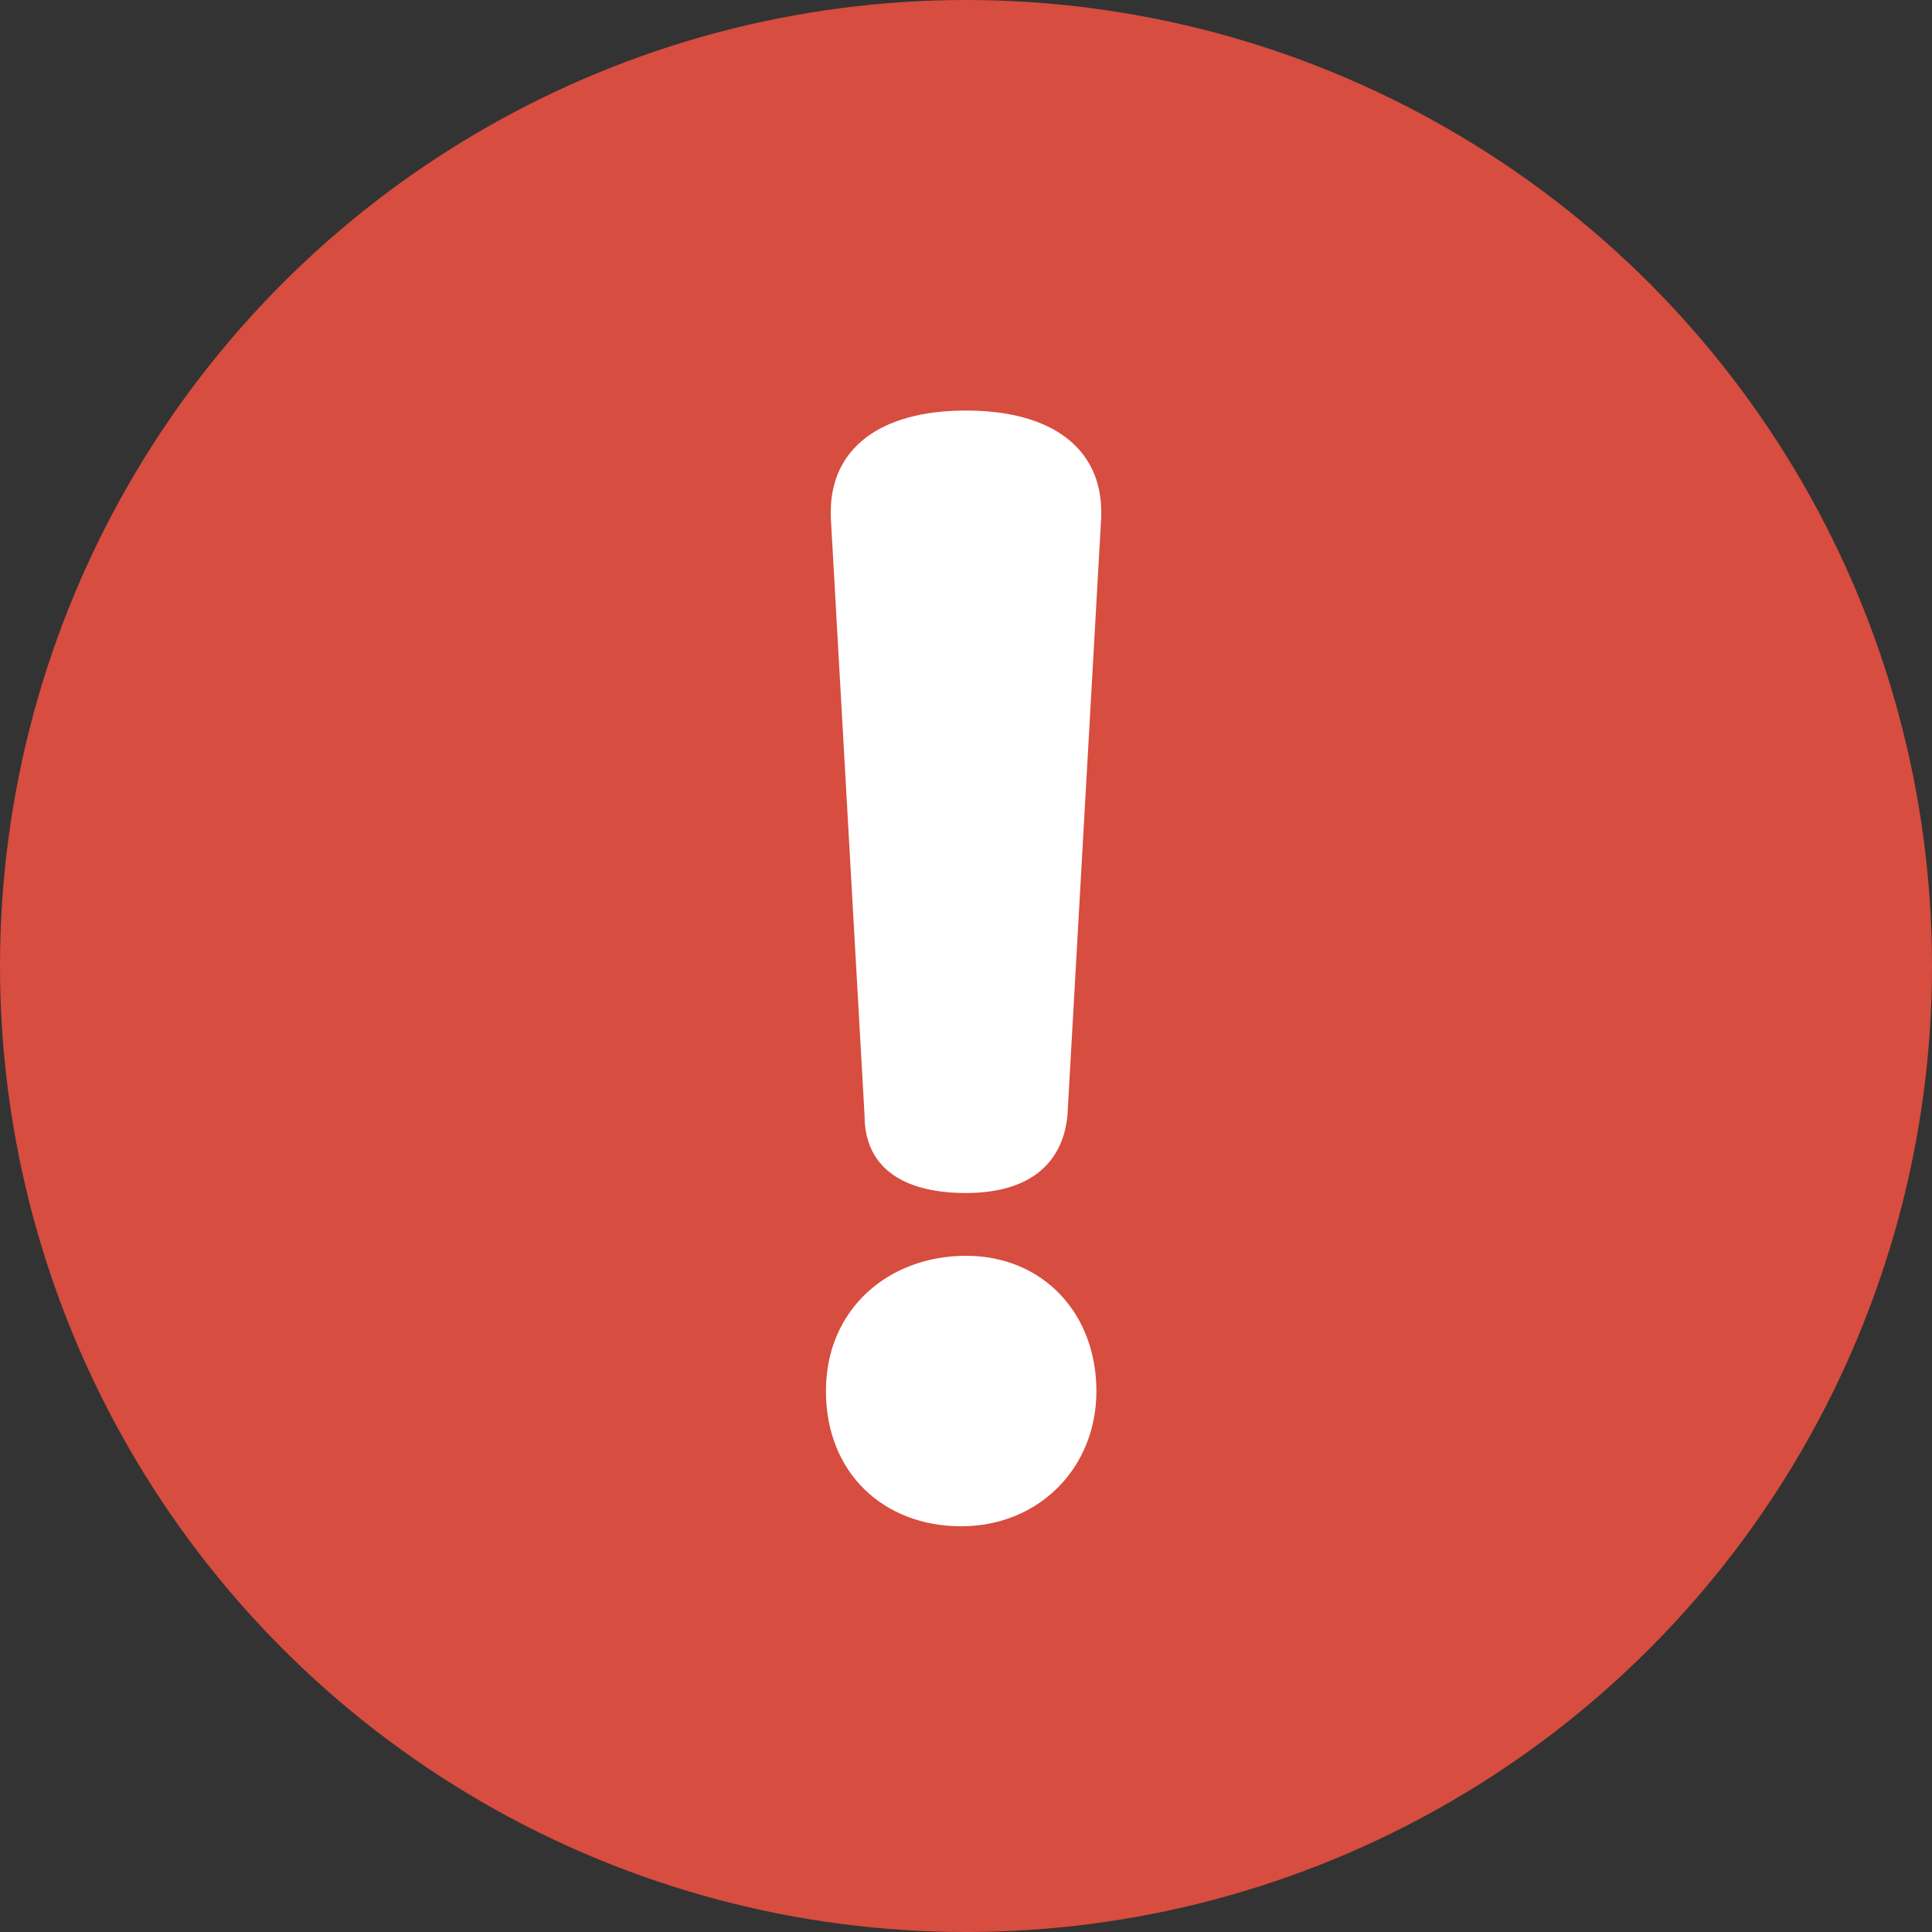 <?xml version="1.0" encoding="utf-8"?>
<!-- Generator: Adobe Illustrator 26.5.0, SVG Export Plug-In . SVG Version: 6.00 Build 0)  -->
<svg version="1.1" id="レイヤー_1" xmlns="http://www.w3.org/2000/svg" xmlns:xlink="http://www.w3.org/1999/xlink" x="0px"
	 y="0px" viewBox="0 0 40 40" style="enable-background:new 0 0 40 40;" xml:space="preserve">
<rect x="0" y="0" width="40" height="40" fill="#333333" stroke="none"/>
<style type="text/css">
	.st0{fill:#D74D3F;}
	.st1{enable-background:new    ;}
	.st2{fill:#FFFFFF;}
</style>
<circle id="楕円形_21" class="st0" cx="20" cy="20" r="20"/>
<g class="st1">
	<path class="st2" d="M17.2,10.7c0-0.1,0-0.1,0-0.1c0-1.3,1-2.1,2.8-2.1c1.8,0,2.8,0.8,2.8,2.1c0,0,0,0.1,0,0.1l-0.7,12.4
		c-0.1,1-0.8,1.6-2.1,1.6c-1.4,0-2.1-0.6-2.1-1.6L17.2,10.7z M22.7,28.8c0,1.6-1.2,2.8-2.8,2.8s-2.8-1.1-2.8-2.8S18.4,26,20,26
		S22.7,27.2,22.7,28.8z"/>
</g>
</svg>

